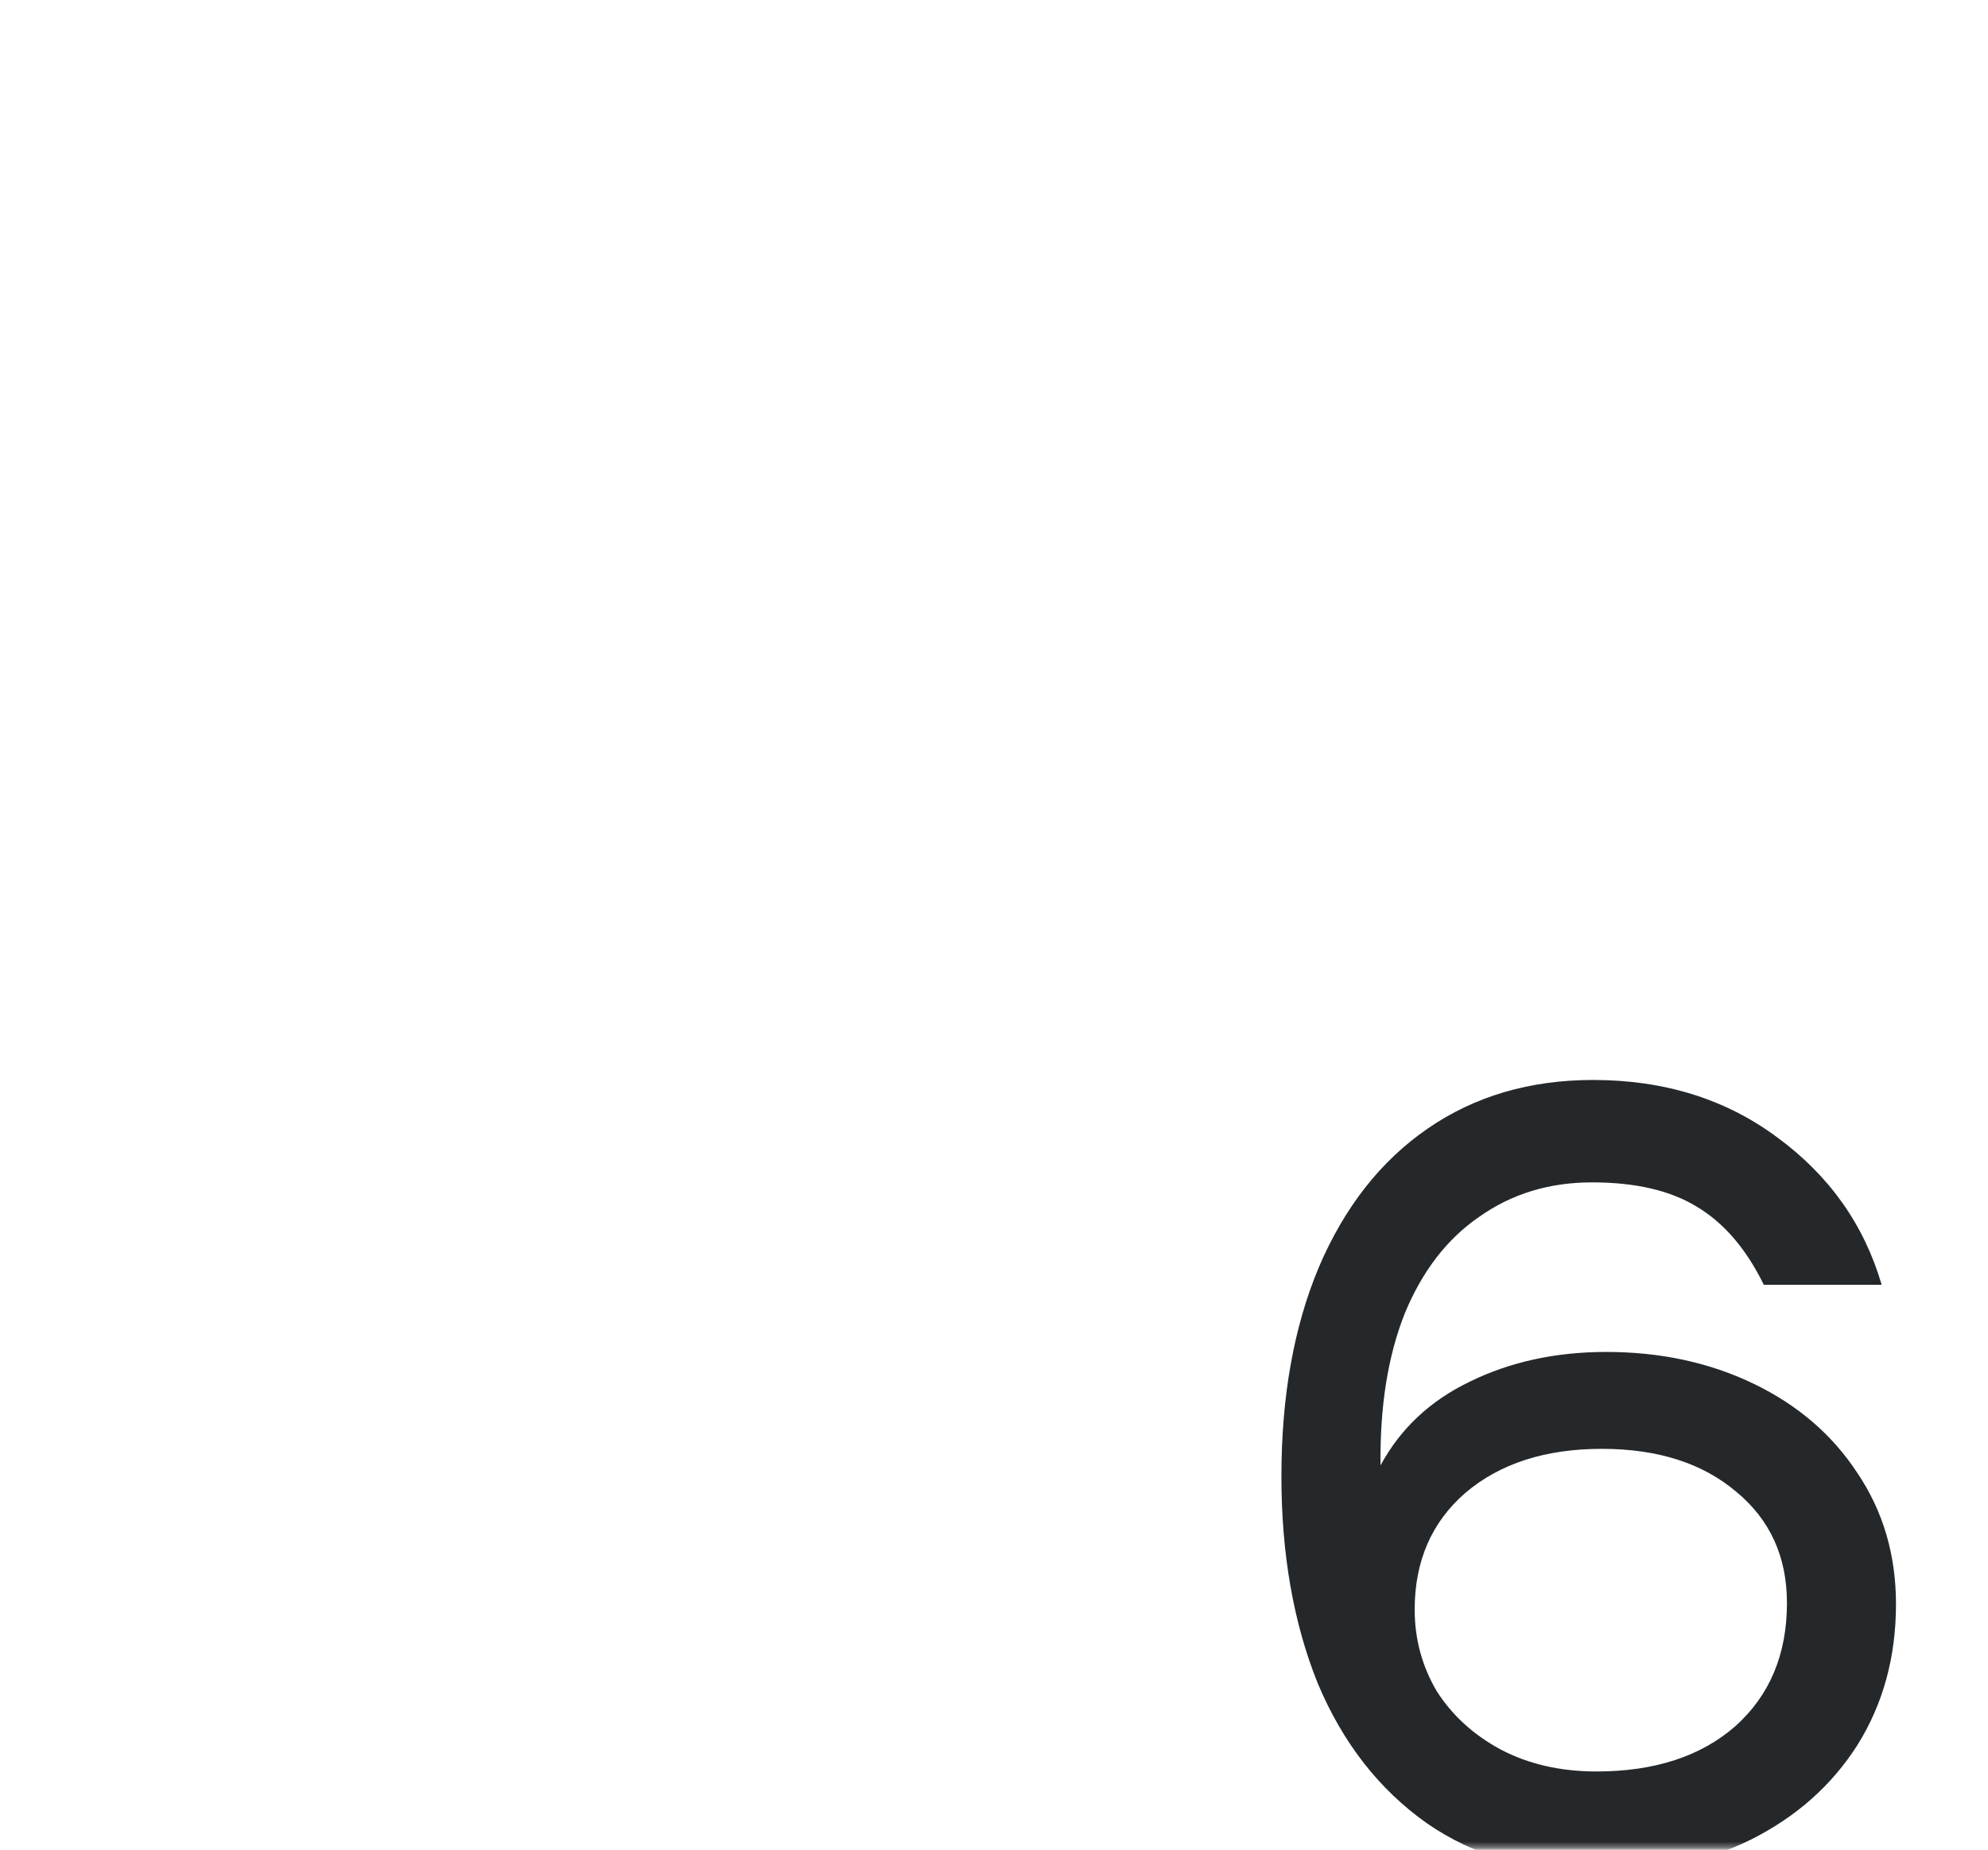 <?xml version="1.0" encoding="UTF-8"?> <svg xmlns="http://www.w3.org/2000/svg" width="361" height="336" viewBox="0 0 361 336" fill="none"> <mask id="mask0_1670_400" style="mask-type:alpha" maskUnits="userSpaceOnUse" x="0" y="0" width="361" height="336"> <path d="M355.788 0.199H5.395C2.633 0.199 0.395 2.438 0.395 5.199V330.659C0.395 333.421 2.633 335.659 5.395 335.659H355.788C358.549 335.659 360.788 333.421 360.788 330.659V5.199C360.788 2.438 358.549 0.199 355.788 0.199Z" fill="#3F00C6"></path> </mask> <g mask="url(#mask0_1670_400)"> <path d="M291.691 245.556C301.557 245.556 310.491 247.49 318.491 251.356C326.491 255.223 332.757 260.623 337.291 267.556C341.957 274.49 344.291 282.423 344.291 291.356C344.291 300.956 341.957 309.49 337.291 316.956C332.624 324.29 326.157 330.023 317.891 334.156C309.757 338.156 300.624 340.156 290.491 340.156C278.224 340.156 267.757 337.156 259.091 331.156C250.424 325.023 243.824 316.556 239.291 305.756C234.891 294.823 232.691 282.29 232.691 268.156C232.691 253.623 234.957 240.956 239.491 230.156C244.157 219.223 250.757 210.823 259.291 204.956C267.824 199.09 277.824 196.156 289.291 196.156C302.224 196.156 313.357 199.623 322.691 206.556C332.157 213.49 338.491 222.423 341.691 233.356H320.291C317.091 226.823 313.024 222.09 308.091 219.156C303.291 216.223 296.957 214.756 289.091 214.756C281.357 214.756 274.557 216.823 268.691 220.956C262.824 224.956 258.291 230.823 255.091 238.556C252.024 246.29 250.557 255.49 250.691 266.156C254.291 259.49 259.691 254.423 266.891 250.956C274.224 247.356 282.491 245.556 291.691 245.556ZM289.891 321.756C300.424 321.756 308.824 319.023 315.091 313.556C321.357 307.956 324.491 300.49 324.491 291.156C324.491 282.756 321.424 276.023 315.291 270.956C309.157 265.756 301.024 263.156 290.891 263.156C280.624 263.156 272.357 265.823 266.091 271.156C259.957 276.49 256.891 283.556 256.891 292.356C256.891 297.69 258.224 302.623 260.891 307.156C263.691 311.556 267.557 315.09 272.491 317.756C277.557 320.423 283.357 321.756 289.891 321.756Z" fill="#25282A"></path> </g> </svg> 